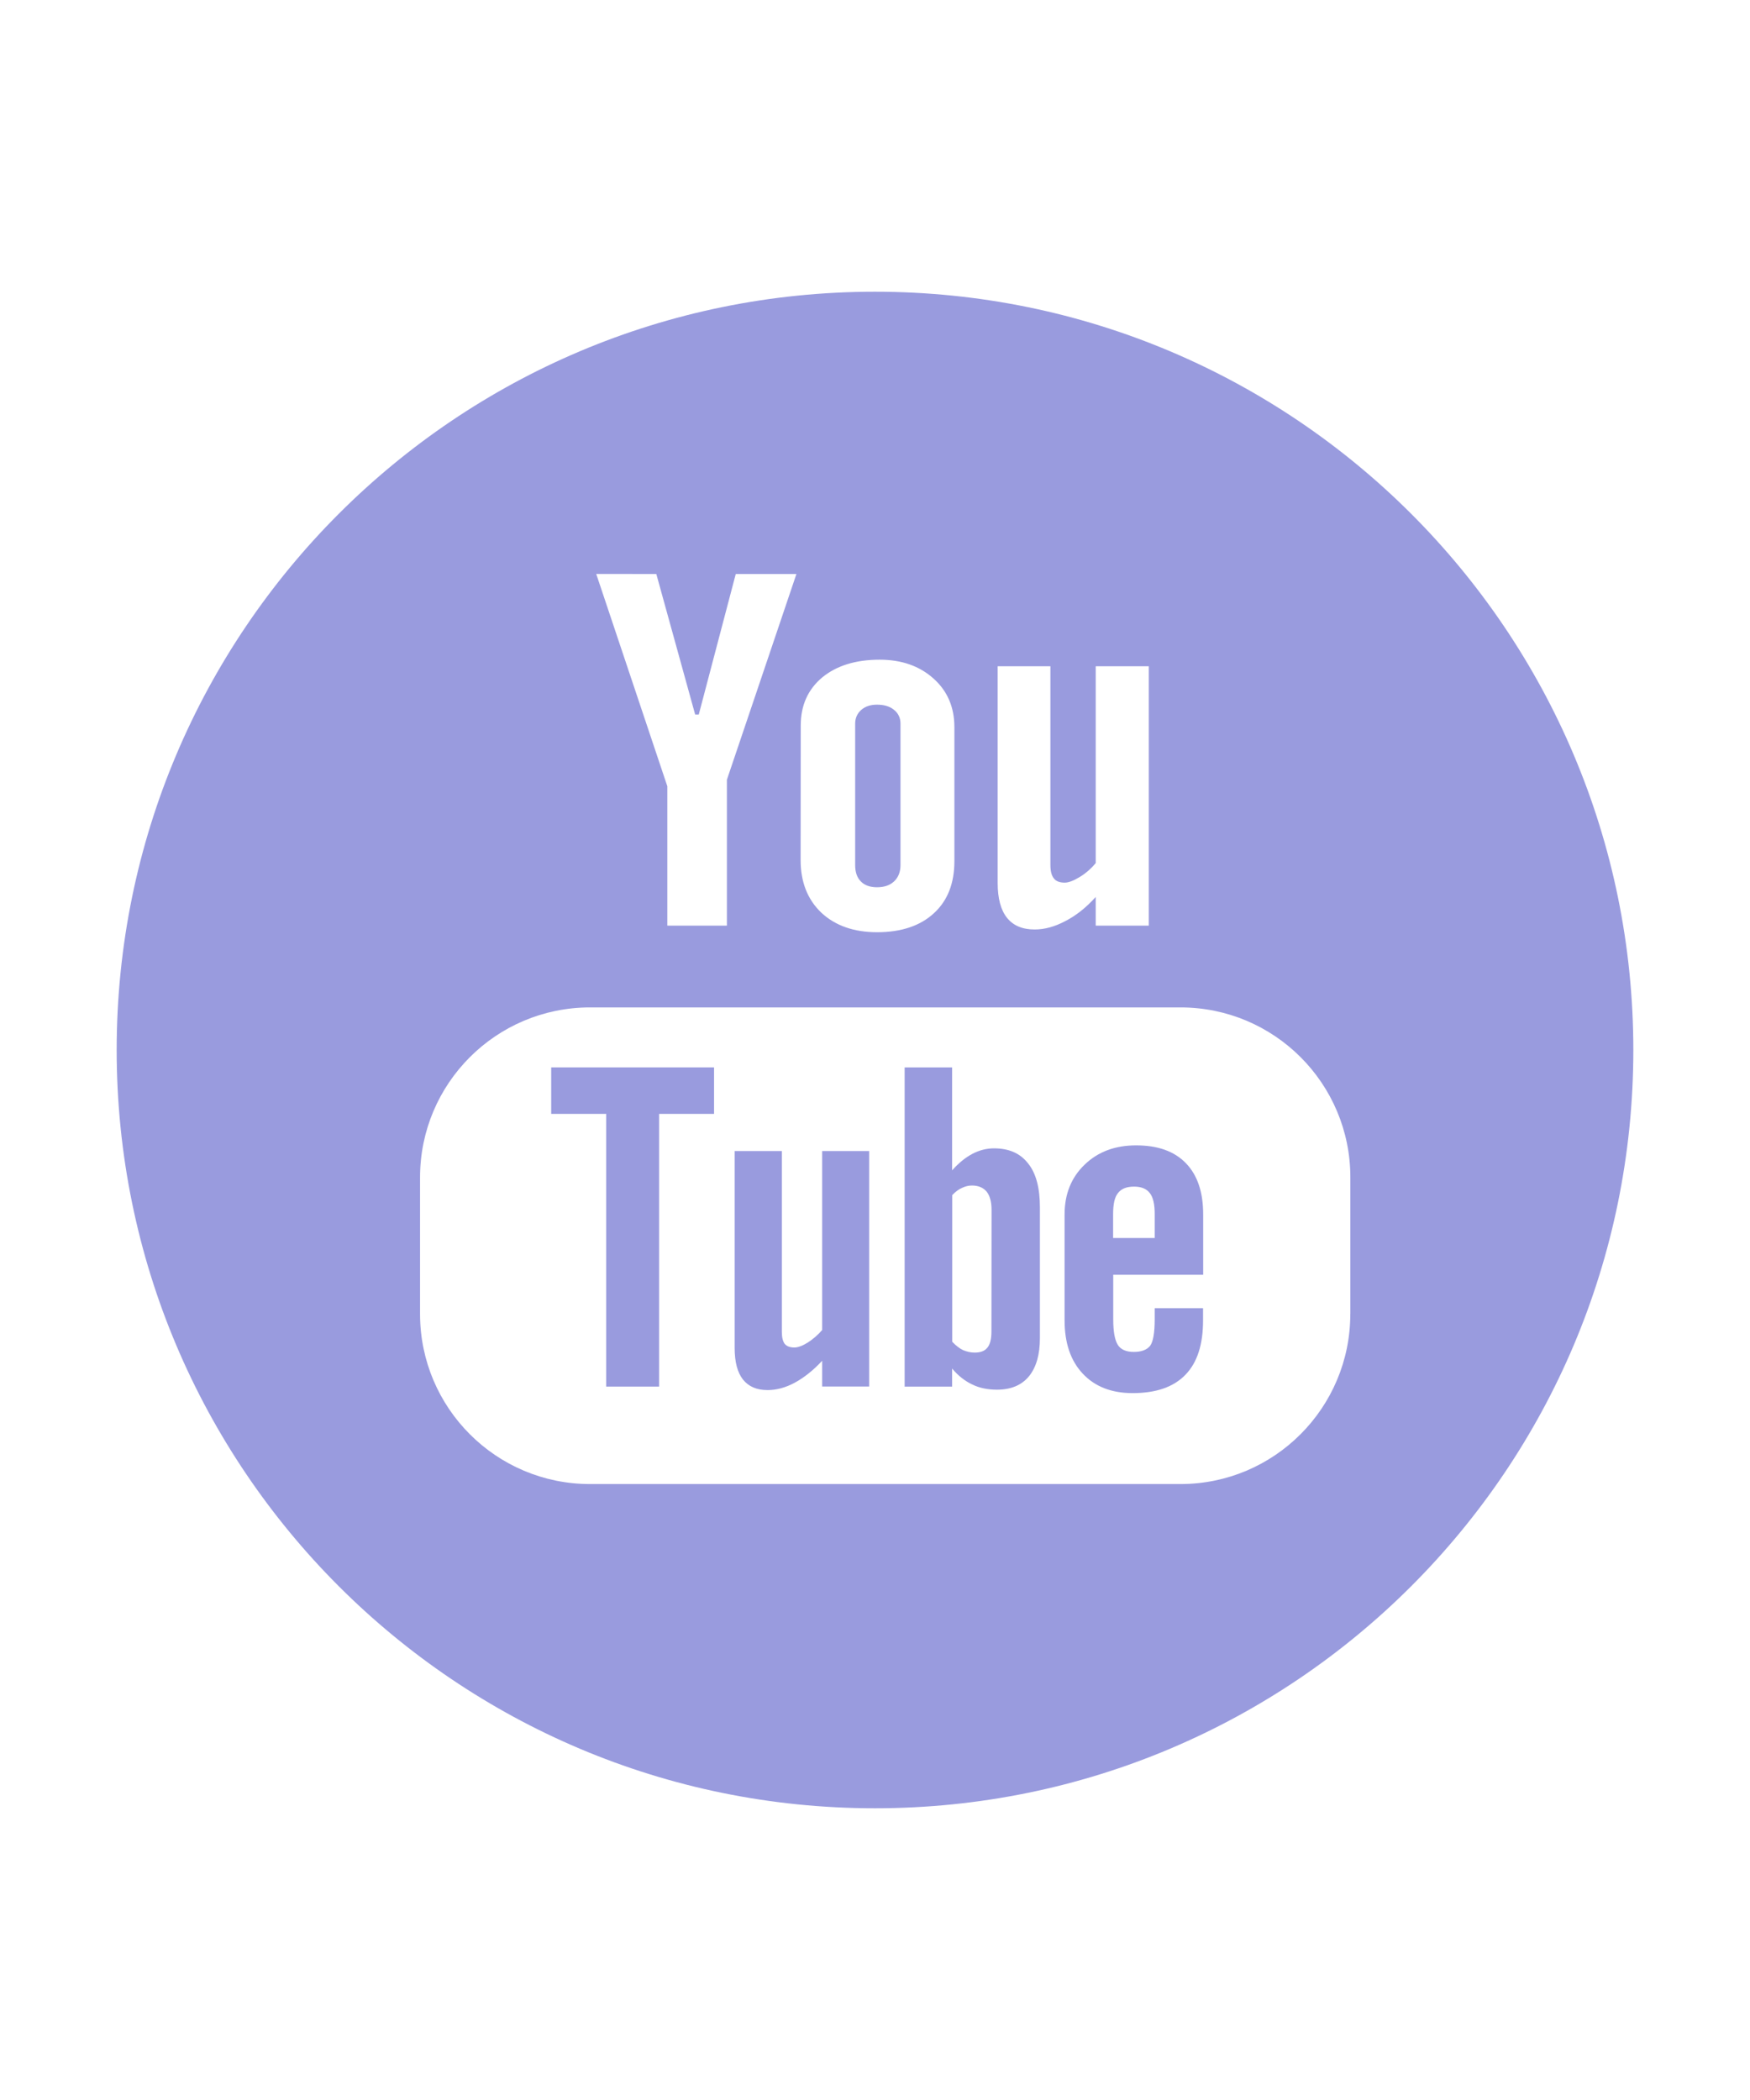 <?xml version="1.0" encoding="utf-8"?>
<!-- Generator: Adobe Illustrator 16.0.0, SVG Export Plug-In . SVG Version: 6.00 Build 0)  -->
<!DOCTYPE svg PUBLIC "-//W3C//DTD SVG 1.1//EN" "http://www.w3.org/Graphics/SVG/1.1/DTD/svg11.dtd">
<svg version="1.1" id="Layer_1" xmlns="http://www.w3.org/2000/svg" xmlns:xlink="http://www.w3.org/1999/xlink" x="0px" y="0px"
	 width="30px" height="36px" viewBox="0 0 30 36" enable-background="new 0 0 30 36" xml:space="preserve">
<g>
	<polygon fill="#999BDE" points="9.449,19.095 10.392,19.095 10.392,23.77 11.299,23.77 11.299,19.095 12.241,19.095 12.241,18.298 
		9.449,18.298 	"/>
	<path fill="#999BDE" d="M15.034,15.21c0.125,0,0.221-0.033,0.294-0.101c0.073-0.07,0.109-0.162,0.109-0.28v-2.424
		c0-0.097-0.036-0.176-0.11-0.235c-0.074-0.062-0.172-0.09-0.293-0.09c-0.109,0-0.199,0.028-0.27,0.09
		c-0.068,0.06-0.104,0.139-0.104,0.235v2.424c0,0.12,0.031,0.215,0.096,0.28C14.821,15.177,14.915,15.21,15.034,15.21z"/>
	<path fill="#999BDE" d="M17.04,19.686c-0.126,0-0.248,0.03-0.372,0.095c-0.12,0.063-0.236,0.159-0.346,0.282v-1.765h-0.814v5.472
		h0.814v-0.309c0.104,0.124,0.222,0.215,0.345,0.273c0.122,0.06,0.265,0.089,0.423,0.089c0.238,0,0.422-0.075,0.549-0.229
		c0.125-0.154,0.188-0.371,0.188-0.656v-2.24c0-0.331-0.065-0.584-0.203-0.754C17.49,19.771,17.296,19.686,17.04,19.686z
		 M16.996,22.826c0,0.129-0.023,0.222-0.07,0.277c-0.047,0.059-0.117,0.084-0.219,0.084c-0.066,0-0.132-0.015-0.195-0.041
		c-0.061-0.028-0.125-0.078-0.188-0.144v-2.515c0.057-0.057,0.11-0.1,0.167-0.123c0.056-0.027,0.113-0.041,0.17-0.041
		c0.109,0,0.193,0.035,0.252,0.104c0.056,0.07,0.085,0.176,0.085,0.312L16.996,22.826L16.996,22.826z"/>
	<path fill="#999BDE" d="M14.094,22.801c-0.077,0.088-0.159,0.158-0.251,0.217c-0.091,0.056-0.167,0.082-0.225,0.082
		c-0.076,0-0.131-0.021-0.166-0.062c-0.032-0.044-0.049-0.112-0.049-0.207v-3.099h-0.809v3.375c0,0.242,0.048,0.422,0.143,0.543
		c0.096,0.119,0.234,0.18,0.421,0.18c0.151,0,0.309-0.041,0.469-0.128c0.161-0.088,0.316-0.212,0.467-0.374v0.441H14.9v-4.037
		h-0.806V22.801z"/>
	<path fill="#999BDE" d="M14.999,5.001C7.819,5.001,2,10.821,2,18c0,7.18,5.819,12.999,12.999,12.999C22.18,30.999,28,25.18,28,18
		C28,10.821,22.18,5.001,14.999,5.001z M17.1,11.422h0.907v3.409c0,0.106,0.021,0.182,0.06,0.228c0.035,0.048,0.1,0.072,0.185,0.072
		c0.065,0,0.151-0.032,0.253-0.094c0.104-0.062,0.197-0.143,0.279-0.241v-3.374h0.91v4.446h-0.91v-0.491
		c-0.165,0.182-0.34,0.321-0.521,0.413c-0.181,0.096-0.354,0.144-0.527,0.144c-0.209,0-0.367-0.067-0.473-0.2
		c-0.105-0.131-0.16-0.329-0.16-0.597v-3.715H17.1z M13.727,12.438c0-0.343,0.121-0.617,0.367-0.824
		c0.244-0.201,0.573-0.305,0.985-0.305c0.376,0,0.685,0.108,0.925,0.324c0.239,0.214,0.357,0.492,0.357,0.833v2.296
		c0,0.381-0.116,0.679-0.353,0.895c-0.233,0.215-0.56,0.324-0.972,0.324c-0.397,0-0.716-0.112-0.954-0.333
		c-0.238-0.226-0.357-0.527-0.357-0.904L13.727,12.438L13.727,12.438z M11.251,9.84l0.666,2.409h0.062l0.634-2.409h1.04
		l-1.192,3.527v2.501H11.44v-2.389l-1.219-3.64L11.251,9.84L11.251,9.84z M23.148,22.527c0,1.607-1.303,2.914-2.912,2.914H10.114
		c-1.609,0-2.913-1.307-2.913-2.914v-2.344c0-1.608,1.304-2.913,2.913-2.913h10.123c1.609,0,2.912,1.304,2.912,2.913V22.527z"/>
	<path fill="#999BDE" d="M19.477,19.635c-0.361,0-0.654,0.109-0.884,0.331c-0.229,0.22-0.343,0.505-0.343,0.853v1.814
		c0,0.391,0.104,0.695,0.312,0.916c0.207,0.221,0.492,0.333,0.854,0.333c0.4,0,0.702-0.104,0.904-0.313
		c0.205-0.209,0.304-0.521,0.304-0.936v-0.207h-0.829v0.184c0,0.238-0.027,0.394-0.08,0.463c-0.054,0.066-0.146,0.103-0.279,0.103
		c-0.129,0-0.222-0.04-0.273-0.12c-0.053-0.084-0.079-0.229-0.079-0.443v-0.76h1.542V20.82c0-0.383-0.098-0.676-0.298-0.881
		C20.129,19.734,19.846,19.635,19.477,19.635z M19.795,21.223h-0.713v-0.41c0-0.168,0.025-0.289,0.083-0.36
		c0.058-0.075,0.147-0.111,0.276-0.111c0.123,0,0.213,0.036,0.27,0.111c0.057,0.071,0.084,0.192,0.084,0.36V21.223z"/>
</g>
</svg>
